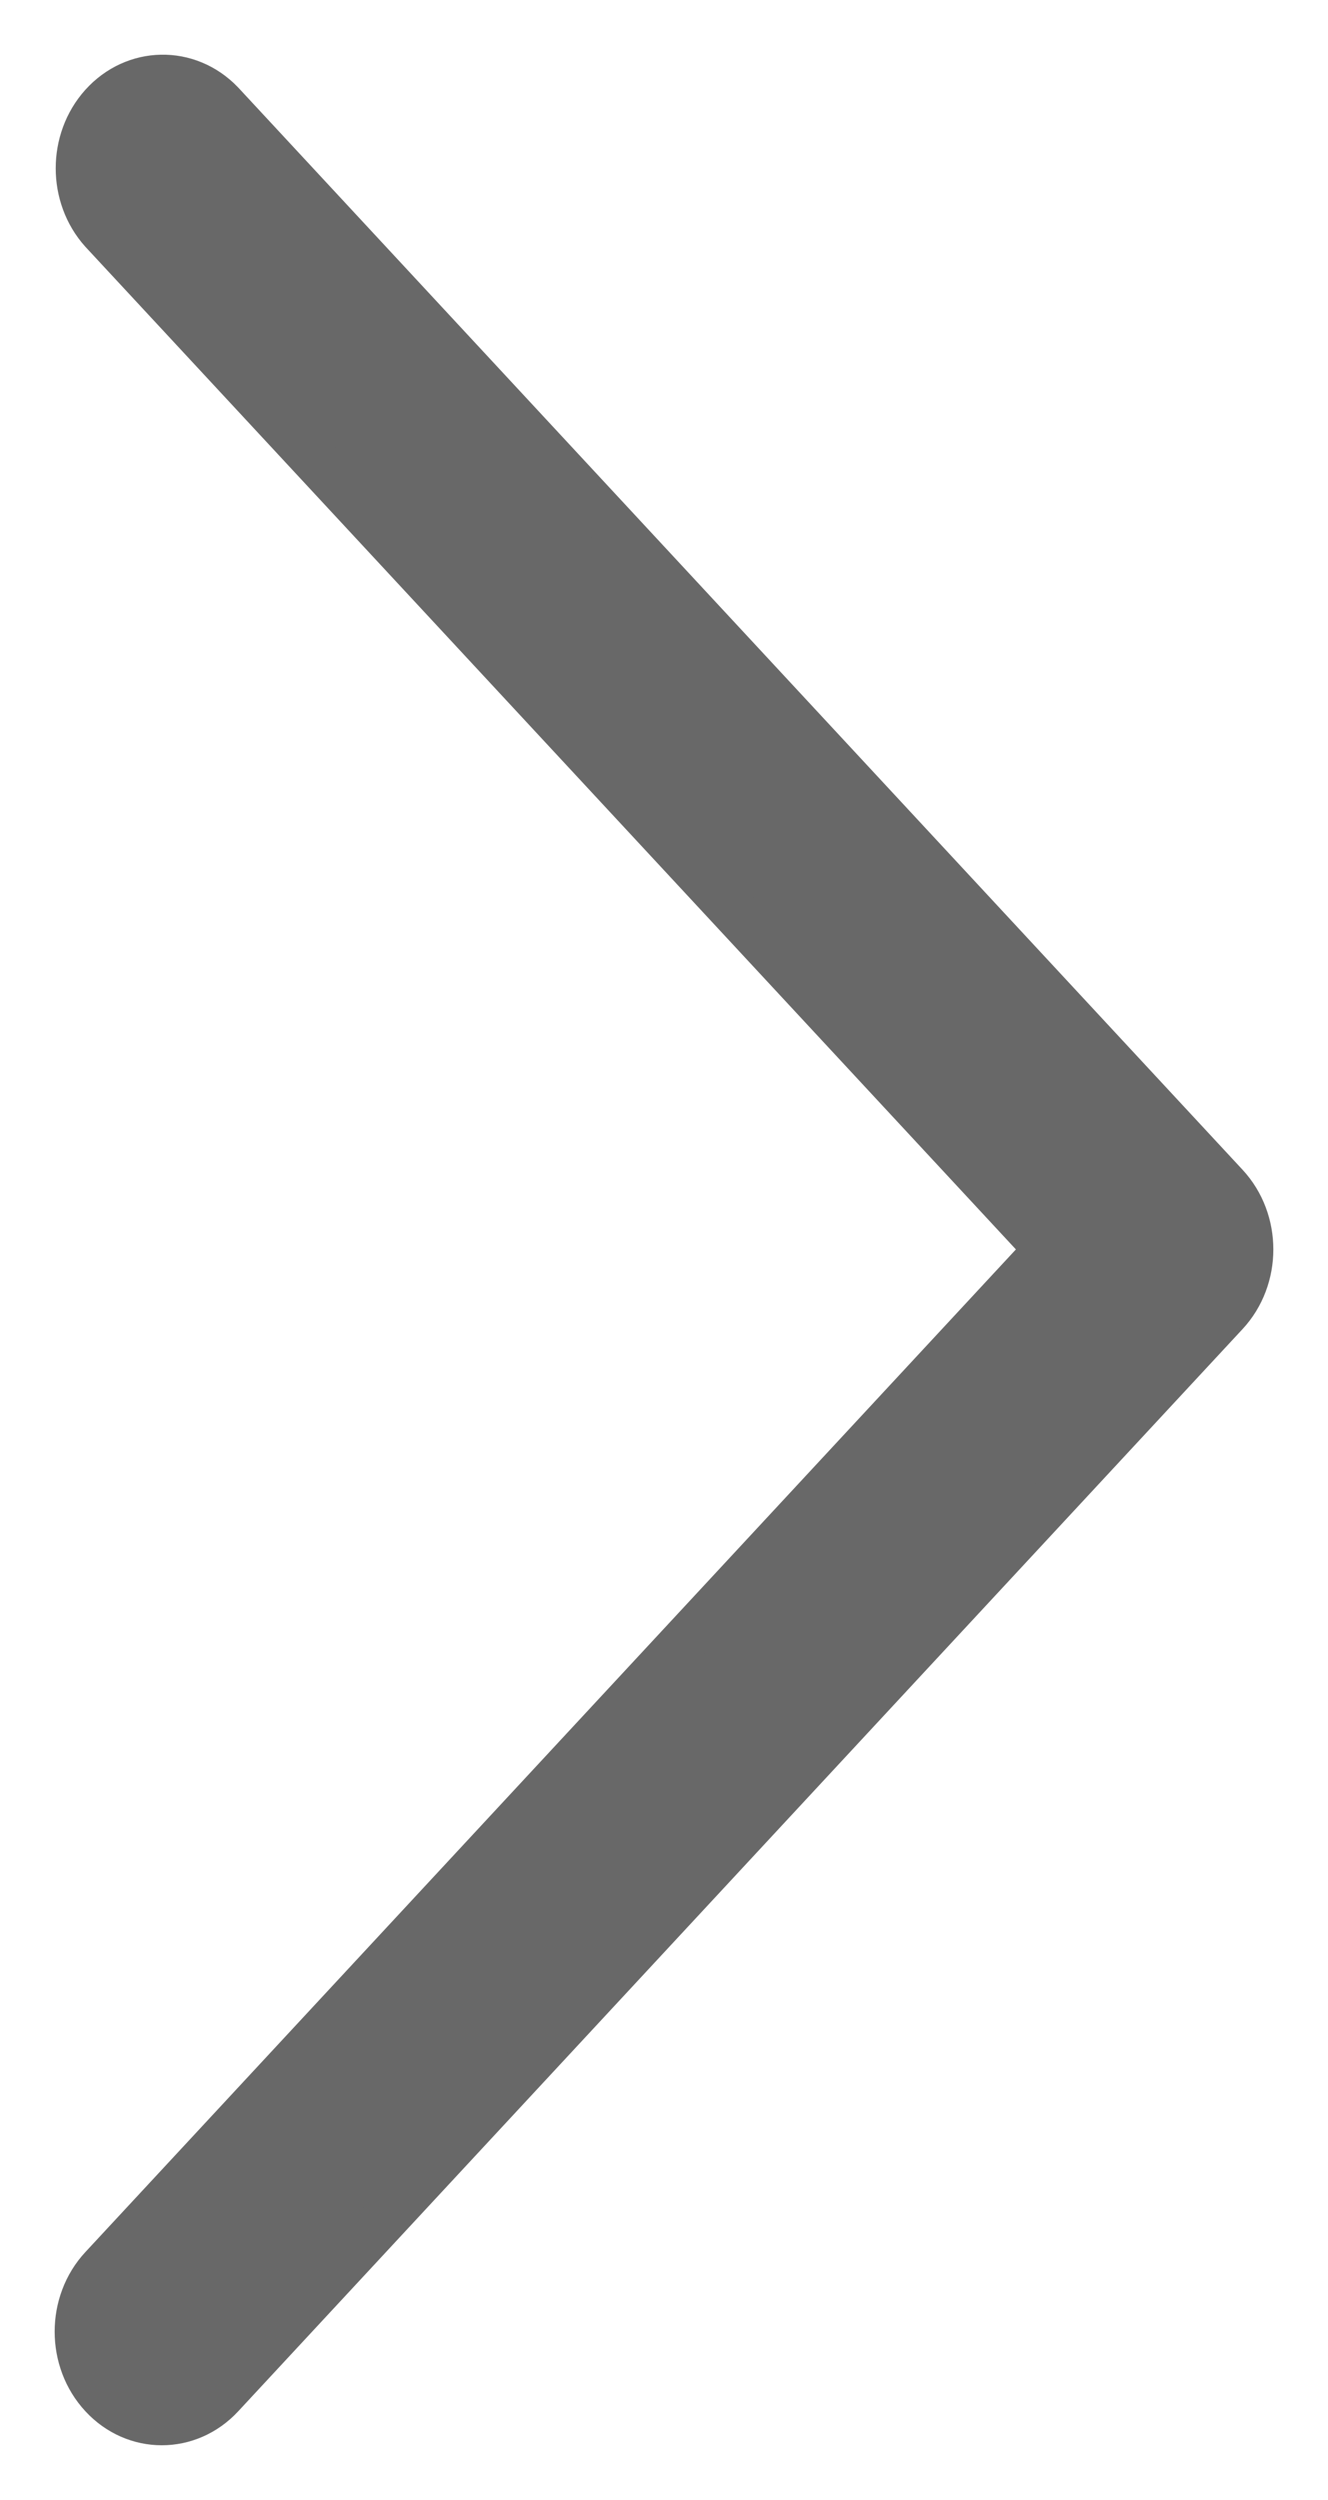 <svg width="17" height="32" viewBox="0 0 17 32" fill="none" xmlns="http://www.w3.org/2000/svg">
<path d="M15.686 15.177L2.829 1.324C2.403 0.881 1.725 0.894 1.314 1.352C0.913 1.8 0.913 2.509 1.314 2.956L13.414 15.993L1.314 29.03C0.895 29.48 0.895 30.211 1.314 30.662C1.732 31.113 2.41 31.113 2.829 30.662L15.686 16.809C16.105 16.358 16.105 15.628 15.686 15.177Z" fill="#686868" stroke="#686868" stroke-width="0.6"/>
</svg>

